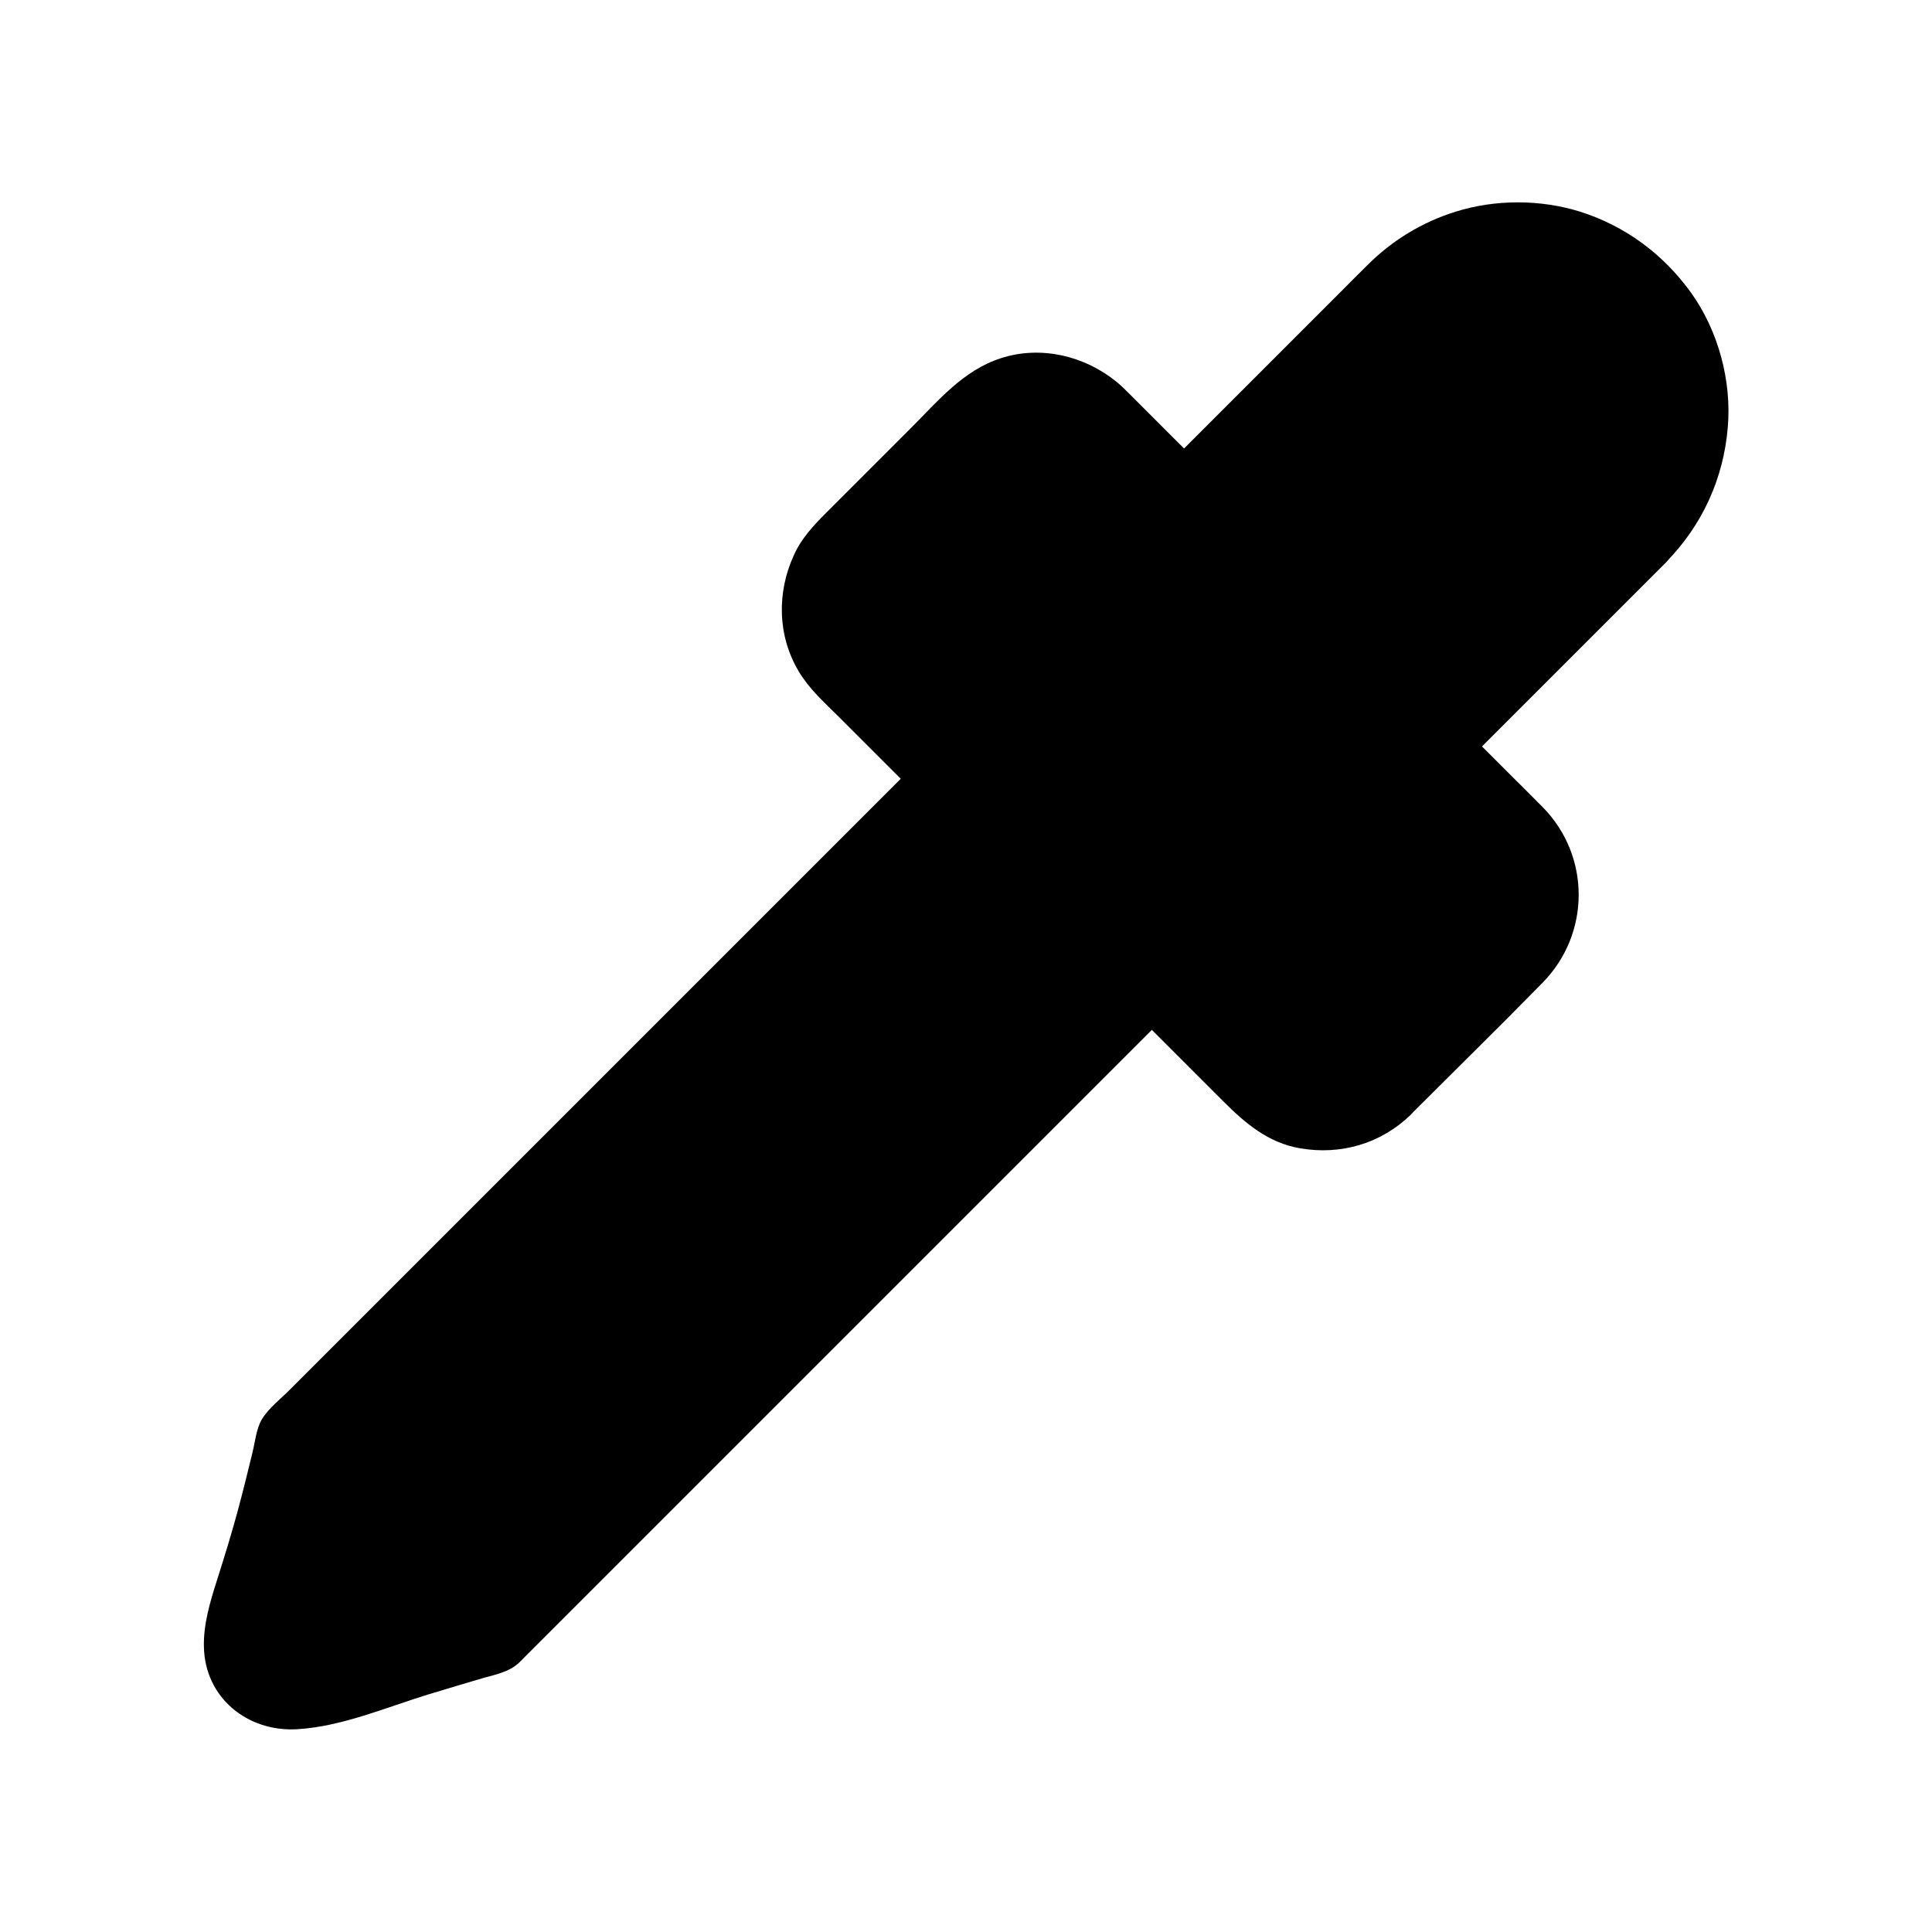 <?xml version="1.0" encoding="UTF-8"?>
<!-- Uploaded to: SVG Repo, www.svgrepo.com, Generator: SVG Repo Mixer Tools -->
<svg fill="#000000" width="800px" height="800px" version="1.1" viewBox="144 144 512 512" xmlns="http://www.w3.org/2000/svg">
 <g>
  <path d="m578.59 285.95-55.793 55.793-64.992-64.992 55.793-55.793c17.957-17.957 47.379-17.957 65.336 0 9.004 9.004 13.332 20.664 13.332 32.52-0.047 11.809-4.672 23.52-13.676 32.473z"/>
  <path d="m571.61 279.02-55.742 55.742h13.922l-65.039-65.039v13.922c14.414-14.414 28.832-28.832 43.246-43.246 3.246-3.246 6.496-6.496 9.789-9.789 0.789-0.789 1.574-1.574 2.363-2.363 0.148-0.148 0.246-0.246 0.395-0.395 0.492-0.492 1.031-0.984 1.574-1.477 0.543-0.492 1.082-0.934 1.625-1.379 1.477-1.328-1.523 1.031 0.246-0.195 1.918-1.328 3.789-2.559 5.856-3.641 0.492-0.246 1.031-0.492 1.523-0.738 0.641-0.297 1.82-1.18-0.148 0.051 1.082-0.641 2.609-1.031 3.836-1.379 2.164-0.688 4.328-1.133 6.543-1.523 1.918-0.344-0.641 0.098-0.641 0.098 0.051-0.148 1.82-0.195 2.016-0.195 1.328-0.098 2.656-0.148 4.035-0.098 1.133 0 2.215 0.051 3.344 0.148 0.441 0.051 0.934 0.148 1.328 0.148-2.508 0.098-0.789-0.098 0.051 0.051 2.312 0.395 4.625 0.984 6.84 1.723 0.543 0.195 1.082 0.344 1.574 0.59 0.195 0.098 2.117 1.031 0.688 0.297-1.426-0.789 0.543 0.246 0.688 0.344 0.492 0.246 1.031 0.492 1.523 0.789 2.016 1.082 4.477 2.312 6.102 3.887-1.82-1.77-0.195-0.098 0.195 0.246 0.543 0.441 1.082 0.934 1.574 1.426 1.133 1.082 2.215 2.215 3.246 3.394 0 0 1.672 2.066 0.789 0.887-0.789-0.984 0.934 1.379 1.133 1.574 0.789 1.18 1.523 2.461 2.215 3.738 0.297 0.59 0.59 1.133 0.887 1.723 0.395 0.887 1.082 1.918 0.246 0.492 0.738 1.277 1.082 2.953 1.477 4.379 0.441 1.477 0.789 3 1.031 4.477 0 0.098 0.344 2.609 0.148 0.984-0.148-1.523 0.098 1.477 0.148 1.77 0.098 1.523 0.148 3.102 0.051 4.625 0 0.492-0.051 1.031-0.098 1.523 0 0.297-0.395 3.246-0.148 1.77 0.246-1.625-0.195 0.887-0.195 0.984-0.148 0.738-0.297 1.523-0.492 2.262-0.344 1.523-0.789 3-1.328 4.43-0.148 0.395-1.031 2.856-0.148 0.543-0.297 0.738-0.641 1.426-0.984 2.117-0.688 1.426-1.477 2.805-2.312 4.133-0.297 0.441-0.59 0.887-0.887 1.328-0.246 0.395-2.363 3-0.887 1.23-0.934 1.223-2.016 2.453-3.195 3.633-3.59 3.691-3.938 10.281 0 13.922 3.887 3.59 10.035 3.938 13.922 0 9.543-9.691 15.203-22.09 16.336-35.621 1.082-12.348-2.508-25.684-9.742-35.77-7.332-10.184-17.418-17.664-29.371-21.453-10.578-3.297-22.484-3.297-33.012 0-8.855 2.754-16.828 7.625-23.371 14.168-2.312 2.262-4.574 4.574-6.887 6.887-9.398 9.398-18.746 18.746-28.141 28.141-6.84 6.84-13.676 13.676-20.516 20.516-3.738 3.738-3.789 10.137 0 13.922 7.332 7.332 14.613 14.613 21.941 21.941 11.66 11.66 23.32 23.32 34.98 34.98 2.707 2.707 5.41 5.41 8.117 8.117 3.738 3.738 10.137 3.789 13.922 0 16.285-16.285 32.57-32.57 48.855-48.855 2.312-2.312 4.625-4.625 6.887-6.887 3.641-3.641 3.938-10.332 0-13.922-3.934-3.68-9.988-3.973-13.922-0.086z"/>
  <path d="m396.61 350.26 52.645 52.645-174.81 174.91s-16.137 4.574-30.16 9.102-26.027 9.055-33.359 1.77c-6.742-6.742-1.031-19.039 2.856-32.273 4.527-15.352 8.02-31.293 8.02-31.293z"/>
  <path d="m389.67 357.24c15.398 15.398 30.801 30.801 46.199 46.199 2.164 2.164 4.328 4.328 6.496 6.496v-13.922l-17.367 17.367c-13.922 13.922-27.898 27.898-41.82 41.82-16.828 16.828-33.652 33.652-50.48 50.48l-43.738 43.738c-7.035 7.035-14.414 13.875-21.156 21.156-0.098 0.098-0.195 0.195-0.297 0.297 1.426-0.836 2.902-1.672 4.328-2.508-6.004 1.723-11.957 3.445-17.91 5.266-9.789 3-19.582 7.035-29.668 8.855-0.246 0.051-2.461 0.148-0.789 0.148 1.477 0 0-0.051-0.395 0-0.984 0.051-1.918 0-2.902 0.051-1.672 0.051 0.543 0 0.789 0.148-0.297-0.195-1.082-0.195-1.477-0.297-0.297-0.098-1.18-0.492-1.379-0.441 0.543-0.148 2.164 0.887 0.246-0.051-1.23-0.59 0.688-0.195 0.543 0.492 0-0.051-0.984-0.887-0.934-0.836-1.328-1.082 0.492 0.297 0.395 0.59 0-0.051-0.641-1.133-0.738-1.277-0.688-0.836 0.543 2.262 0.246 0.441-0.051-0.195-0.195-1.133-0.246-1.18 0.688 0.688 0.098 2.066 0.148 0.789 0-0.641-0.051-1.277 0-1.969 0 0 0-1.277 0.098-1.379-0.051 0.395-0.098 0.836-0.148 1.23 0.051-0.344 0.098-0.738 0.195-1.082 0.195-1.133 0.441-2.215 0.738-3.344 0.641-2.559 1.426-5.066 2.215-7.527 1.723-5.363 3.344-10.676 4.82-16.09 2.066-7.676 4.035-15.398 5.707-23.172-0.836 1.426-1.672 2.902-2.508 4.328l17.367-17.367c13.922-13.922 27.898-27.898 41.82-41.82l94.219-94.219c7.035-7.035 14.27-13.922 21.156-21.156 0.098-0.098 0.195-0.195 0.297-0.297 3.641-3.641 3.938-10.332 0-13.922s-10.035-3.887-13.922 0c-7.379 7.379-14.762 14.762-22.188 22.188-17.023 17.023-34.047 34.047-51.07 51.07l-95.742 95.742c-2.41 2.41-5.656 4.922-7.43 7.871-1.477 2.508-1.77 5.902-2.461 8.707-1.277 5.312-2.609 10.676-4.035 15.941-1.672 6.148-3.543 12.152-5.461 18.203-1.77 5.559-3.543 11.512-3.394 17.418 0.246 13.48 11.562 22.633 24.746 21.844 11.957-0.738 23.52-5.805 34.832-9.25 4.82-1.477 9.645-2.902 14.465-4.328 3.297-0.934 6.789-1.574 9.398-3.984 0.543-0.492 1.082-1.082 1.625-1.625l31.539-31.539c18.203-18.203 36.406-36.406 54.66-54.66 18.105-18.105 36.262-36.262 54.367-54.367 10.43-10.43 20.812-20.812 31.242-31.242 0.492-0.492 0.984-0.984 1.477-1.477 3.738-3.738 3.789-10.137 0-13.922-15.398-15.398-30.801-30.801-46.199-46.199-2.164-2.164-4.328-4.328-6.496-6.496-3.641-3.641-10.332-3.938-13.922 0-3.742 4.082-3.988 10.18-0.102 14.066z"/>
  <path d="m510.95 432.37c-8.906 8.906-23.32 8.906-32.227 0l-111.04-111.04c-8.906-8.906-8.906-23.32 0-32.227l35.129-35.129c8.906-8.906 23.32-8.906 32.227 0l111.04 111.04c8.906 8.906 8.906 23.32 0 32.227z"/>
  <path d="m503.96 425.43c-0.344 0.344-0.738 0.641-1.031 0.984-1.574 1.625 1.23-0.738 0.051 0-0.887 0.543-1.723 1.133-2.656 1.625-0.344 0.195-0.984 0.344-1.23 0.59 0.246-0.246 2.066-0.688 0.441-0.246-0.789 0.195-2.656 0.344-3.297 0.836 0.148-0.148 2.41-0.195 0.59-0.098-0.441 0.051-0.887 0.051-1.328 0.098-0.887 0.051-1.77-0.051-2.707-0.098-2.215-0.098 1.672 0.395 0.297 0-0.441-0.098-0.887-0.195-1.328-0.297-0.543-0.148-1.082-0.344-1.625-0.492-1.723-0.441 1.18 0.641 0.148 0.098-0.934-0.492-1.871-0.934-2.707-1.477-0.148-0.098-1.133-0.789-1.18-0.789 0.148-0.051 1.77 1.574 0.344 0.195-0.395-0.344-0.738-0.688-1.133-1.031-0.297-0.246-0.543-0.543-0.789-0.789-3.492-3.492-6.988-6.988-10.48-10.48-14.367-14.367-28.734-28.734-43.098-43.098-14.562-14.562-29.125-29.125-43.738-43.738-3.836-3.836-7.676-7.676-11.512-11.512-0.344-0.344-0.738-0.738-1.082-1.082-0.051-0.051-0.148-0.148-0.195-0.195l-0.051-0.051c1.18 1.18-2.164-2.215-0.984-1.031-1.277-1.277 0.59 0.984 0 0.051-0.543-0.887-1.133-1.723-1.625-2.656-0.195-0.344-0.344-0.984-0.59-1.23 0.195 0.246 0.738 2.066 0.246 0.441-0.246-0.887-0.492-1.723-0.688-2.609-0.543-1.918 0.098 0.688 0.051 0.641-0.246-0.148-0.148-1.625-0.148-2.016-0.051-1.031 0.051-2.016 0.098-3 0.098-1.379-0.395 1.918-0.051 0.641 0.098-0.441 0.195-0.887 0.297-1.328 0.148-0.543 0.344-1.082 0.492-1.625 0.195-0.738 0-1.379-0.246 0.441 0.148-0.984 1.082-2.215 1.625-3.051 0.098-0.148 0.789-1.133 0.789-1.18 0.051 0.148-1.574 1.77-0.195 0.344 0.344-0.344 0.641-0.738 0.984-1.082 0.195-0.195 0.395-0.395 0.543-0.543 0.934-0.934 1.871-1.871 2.754-2.754 3.344-3.344 6.742-6.742 10.086-10.086 6.84-6.84 13.676-13.676 20.469-20.469 0.492-0.492 0.984-0.984 1.477-1.477 0.344-0.344 0.887-1.082 1.328-1.18-0.148 0.051-1.871 1.23-0.297 0.246 0.789-0.492 1.574-0.984 2.363-1.426 0.246-0.148 0.887-0.543 1.23-0.59-1.82 0.246-1.18 0.441-0.441 0.246 0.246-0.051 3.148-1.082 3.297-0.836 0.051 0.051-2.215 0.148-0.59 0.098 0.543-0.051 1.133-0.098 1.672-0.098 0.395 0 2.805-0.148 3 0.148 0.051 0.098-2.559-0.543-0.641-0.051 0.441 0.098 0.887 0.195 1.328 0.297 0.441 0.098 0.887 0.246 1.277 0.395 2.164 0.641-1.82-0.984 0.195 0.051 0.836 0.441 1.625 0.836 2.41 1.328 0.195 0.148 0.984 0.543 1.18 0.789-0.887-1.277-0.887-0.789-0.344-0.195 0.344 0.344 0.738 0.688 1.133 1.082 2.609 2.559 5.215 5.215 7.773 7.773l103.12 103.12c0.344 0.344 0.641 0.688 0.984 1.031 1.574 1.672-0.984-1.672 0.195 0.246 0.492 0.789 0.984 1.574 1.426 2.363 0.148 0.246 0.543 0.887 0.59 1.23-0.246-1.82-0.441-1.18-0.246-0.441 0.246 0.984 0.492 1.969 0.789 2.953 0.395 1.379-0.098-2.508 0-0.297 0 0.543 0.098 1.133 0.098 1.672 0 0.395 0.148 2.805-0.148 3-0.098 0.051 0.543-2.559 0.051-0.641-0.098 0.441-0.195 0.887-0.297 1.328-0.098 0.441-0.297 0.887-0.395 1.277-0.441 1.625 0.051-0.195 0.246-0.441-0.688 0.789-1.031 2.117-1.625 3.051-0.148 0.195-0.543 0.984-0.789 1.18 1.574-1.082 0.543-0.738-0.051-0.051-0.246 0.297-0.492 0.543-0.789 0.836-0.195 0.195-0.395 0.395-0.59 0.59-2.461 2.461-4.922 4.922-7.379 7.379-7.527 7.527-15.008 15.008-22.535 22.535-1.516 1.527-3.043 3.051-4.617 4.625-3.641 3.641-3.938 10.332 0 13.922 3.938 3.59 10.035 3.887 13.922 0 11.66-11.66 23.469-23.223 34.98-34.98 12.645-12.941 12.695-33.457 0.051-46.395-2.805-2.856-5.707-5.707-8.512-8.512-14.316-14.316-28.586-28.586-42.902-42.902-15.254-15.254-30.504-30.504-45.758-45.758-4.133-4.133-8.215-8.215-12.348-12.348-1.18-1.18-2.312-2.312-3.59-3.344-8.461-6.84-19.977-9.594-30.504-6.199-10.035 3.199-16.777 11.414-23.961 18.598-7.43 7.43-14.859 14.859-22.336 22.336-3.344 3.344-6.641 6.84-8.609 11.266-4.527 9.84-4.379 21.352 1.277 30.801 2.707 4.574 6.691 8.168 10.43 11.855 13.285 13.285 26.617 26.617 39.902 39.902l47.527 47.527c4.922 4.922 9.84 9.84 14.762 14.762 5.758 5.758 11.855 10.922 20.223 12.348 10.824 1.871 21.453-1.23 29.371-8.906 3.691-3.59 3.887-10.383 0-13.922-3.984-3.738-9.938-3.887-13.926-0.051z"/>
 </g>
</svg>